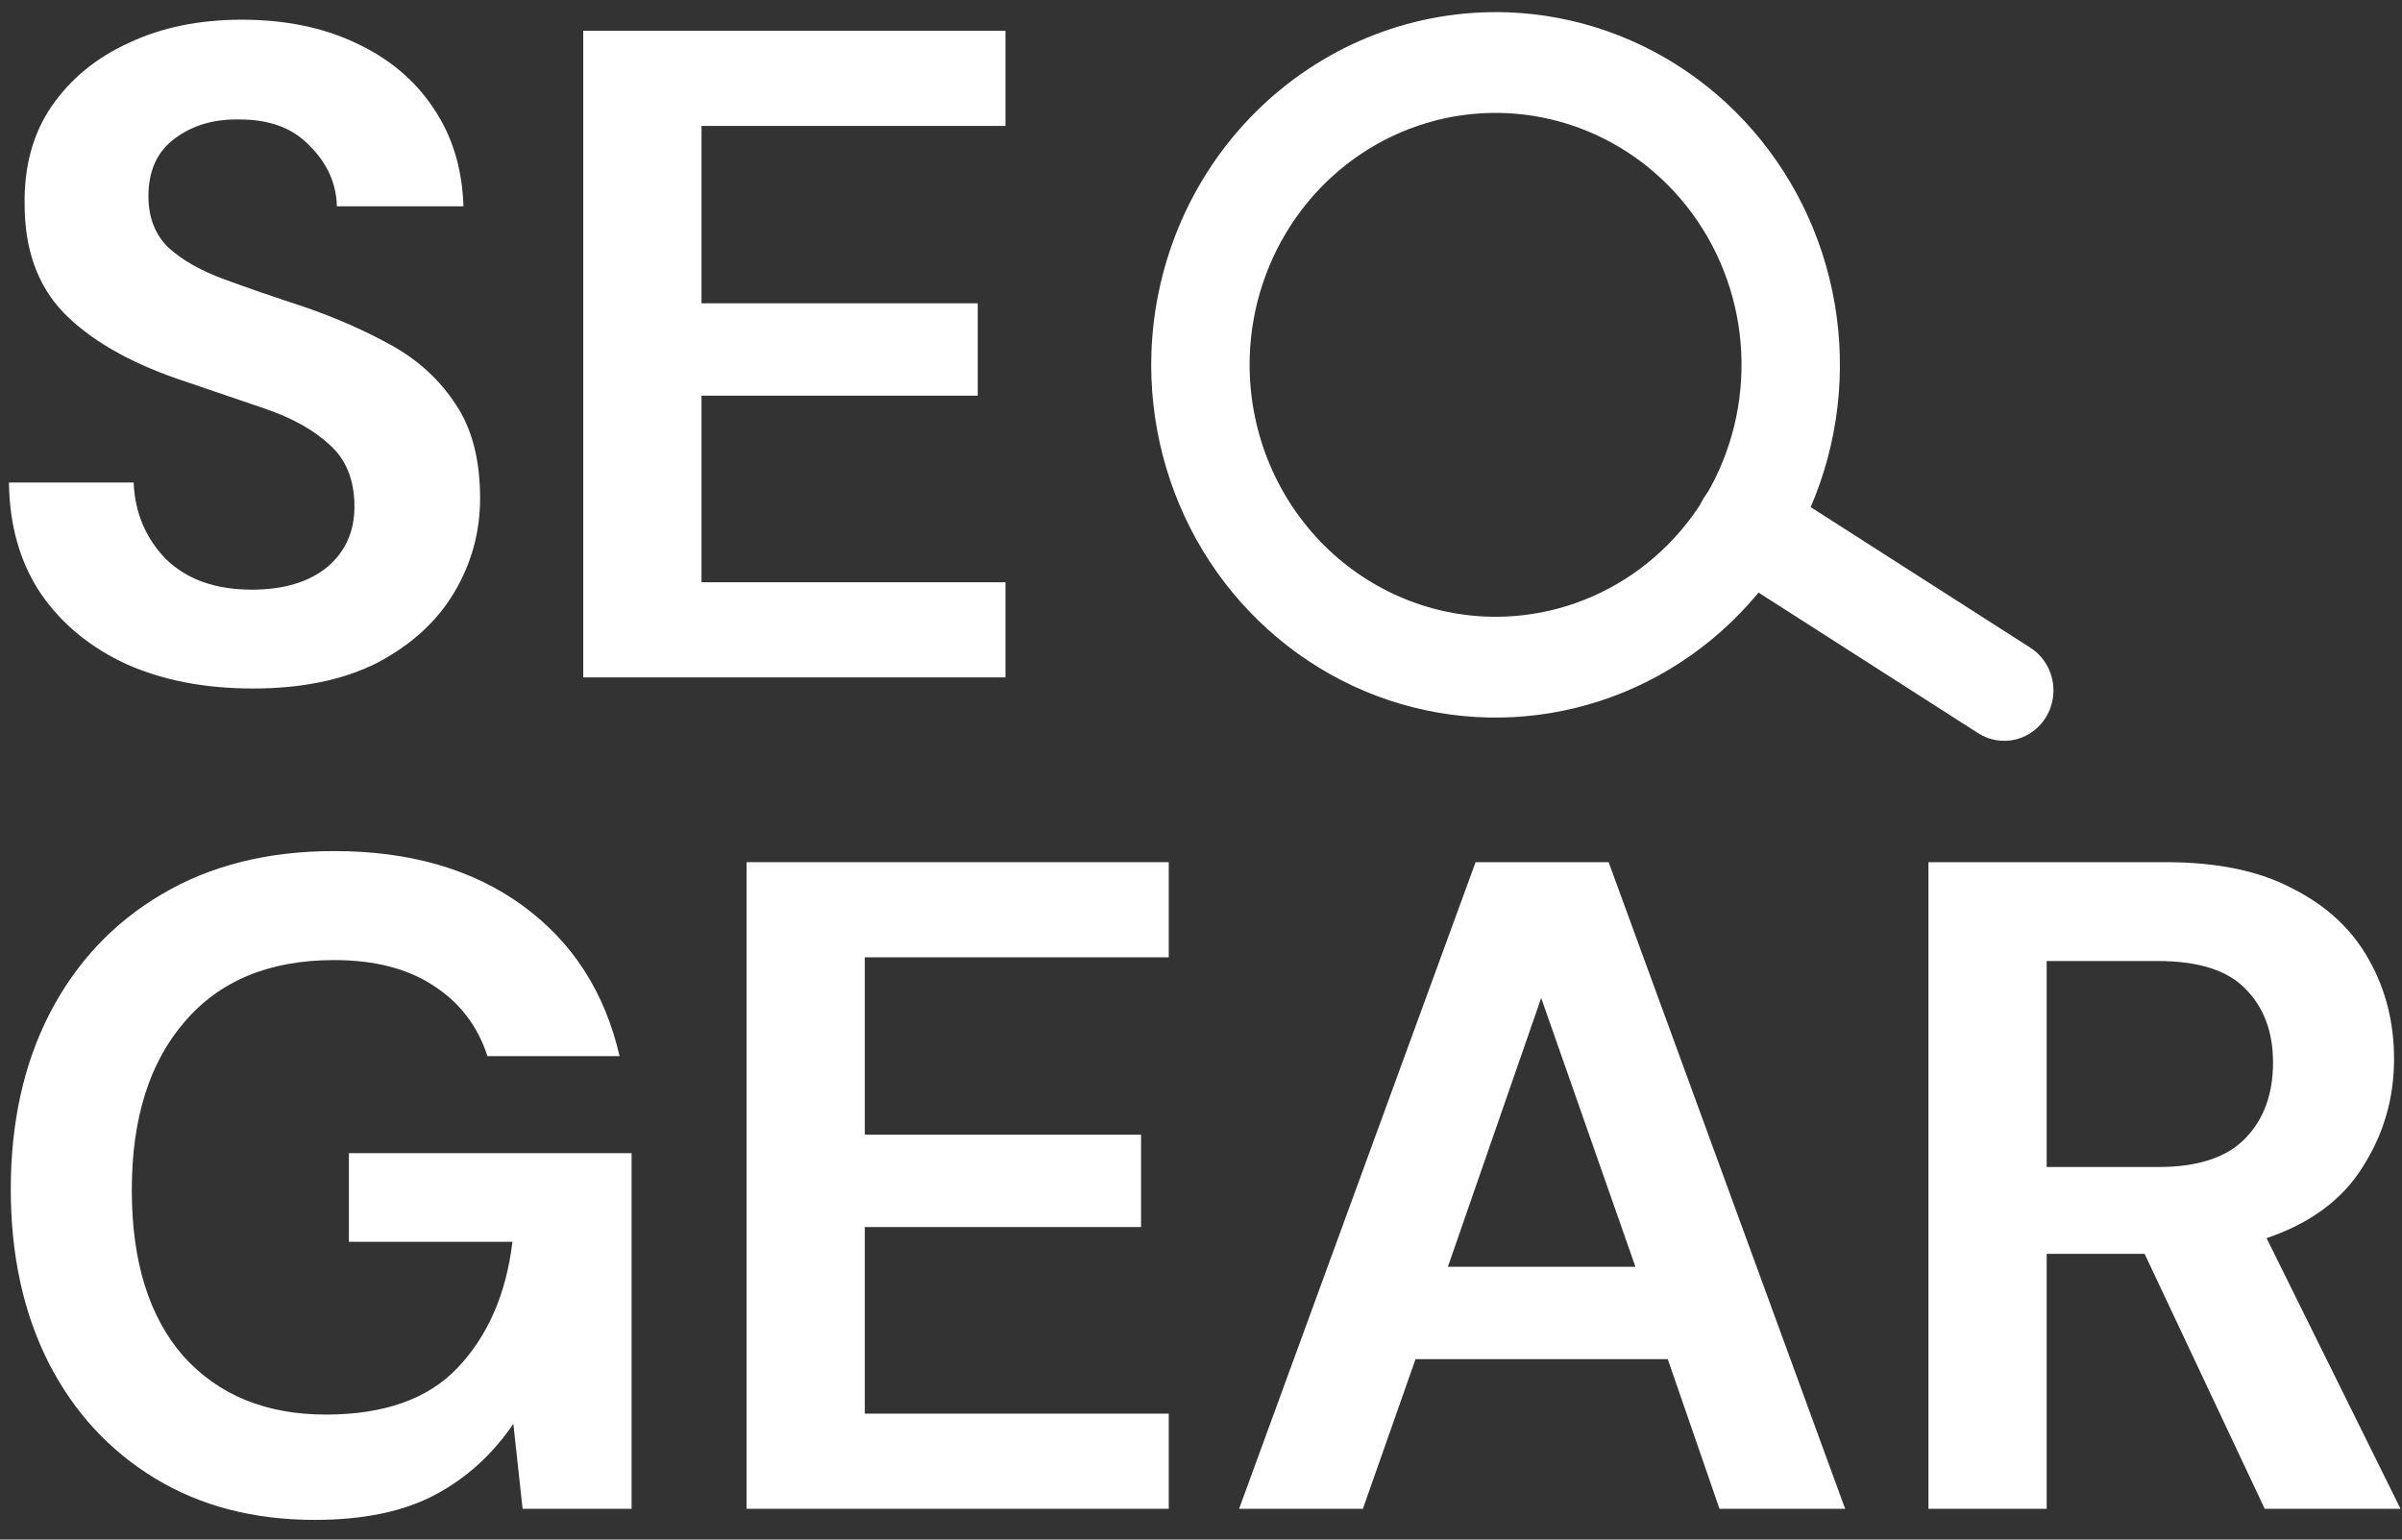 <svg width="78" height="50" viewBox="0 0 78 50" fill="none" xmlns="http://www.w3.org/2000/svg">
<rect x="0" y="0" width="78" height="50" fill="#333333" stroke="none"/>
<path d="M8.21 22.36C6.67 22.36 5.31 22.1 4.13 21.58C2.95 21.04 2.02 20.28 1.34 19.3C0.66 18.3 0.31 17.09 0.29 15.67H4.34C4.38 16.65 4.73 17.48 5.39 18.16C6.07 18.82 7 19.15 8.18 19.15C9.2 19.15 10.01 18.91 10.61 18.43C11.21 17.93 11.51 17.27 11.51 16.45C11.51 15.59 11.24 14.92 10.7 14.44C10.18 13.96 9.48 13.57 8.6 13.27C7.72 12.97 6.78 12.65 5.78 12.31C4.16 11.75 2.92 11.03 2.06 10.15C1.22 9.27 0.8 8.1 0.8 6.64C0.78 5.4 1.07 4.34 1.67 3.46C2.29 2.56 3.13 1.87 4.19 1.39C5.25 0.89 6.47 0.64 7.85 0.64C9.25 0.64 10.48 0.89 11.54 1.39C12.62 1.89 13.46 2.59 14.06 3.49C14.68 4.39 15.01 5.46 15.05 6.7H10.94C10.92 5.96 10.63 5.31 10.07 4.75C9.53 4.17 8.77 3.88 7.79 3.88C6.95 3.86 6.24 4.07 5.66 4.51C5.1 4.93 4.82 5.55 4.82 6.37C4.82 7.07 5.04 7.63 5.48 8.05C5.92 8.45 6.52 8.79 7.28 9.07C8.04 9.35 8.91 9.65 9.89 9.97C10.93 10.33 11.88 10.75 12.74 11.23C13.6 11.71 14.29 12.35 14.81 13.15C15.33 13.93 15.59 14.94 15.59 16.18C15.59 17.28 15.31 18.3 14.75 19.24C14.19 20.18 13.36 20.94 12.26 21.52C11.16 22.08 9.81 22.36 8.21 22.36Z" fill="white"/>
<path d="M18.94 22V1H32.65V4.09H22.78V9.85H31.75V12.85H22.78V18.91H32.65V22H18.94Z" fill="white"/>
<path d="M10.22 49.36C8.24 49.36 6.51 48.91 5.03 48.01C3.55 47.11 2.4 45.86 1.58 44.26C0.76 42.64 0.35 40.76 0.35 38.62C0.35 36.46 0.77 34.56 1.61 32.92C2.47 31.26 3.68 29.97 5.24 29.05C6.82 28.11 8.69 27.64 10.85 27.64C13.31 27.64 15.35 28.23 16.97 29.41C18.59 30.59 19.64 32.22 20.12 34.3H15.83C15.51 33.32 14.93 32.56 14.09 32.02C13.25 31.46 12.17 31.18 10.85 31.18C8.75 31.18 7.13 31.85 5.99 33.19C4.85 34.51 4.28 36.33 4.28 38.65C4.28 40.97 4.84 42.77 5.96 44.05C7.1 45.31 8.64 45.94 10.58 45.94C12.48 45.94 13.91 45.43 14.87 44.41C15.85 43.37 16.44 42.01 16.64 40.33H11.33V37.45H20.51V49H16.97L16.67 46.24C15.99 47.24 15.14 48.01 14.12 48.55C13.1 49.09 11.8 49.36 10.22 49.36Z" fill="white"/>
<path d="M24.243 49V28H37.953V31.09H28.083V36.85H37.053V39.85H28.083V45.91H37.953V49H24.243Z" fill="white"/>
<path d="M40.237 49L47.917 28H52.237L59.917 49H55.837L54.157 44.14H45.967L44.257 49H40.237ZM47.017 41.14H53.107L50.047 32.41L47.017 41.14Z" fill="white"/>
<path d="M62.622 49V28H70.332C72.012 28 73.392 28.29 74.472 28.87C75.572 29.43 76.392 30.2 76.932 31.18C77.472 32.14 77.742 33.21 77.742 34.39C77.742 35.67 77.402 36.84 76.722 37.9C76.062 38.96 75.022 39.73 73.602 40.21L77.952 49H73.542L69.642 40.72H66.462V49H62.622ZM66.462 37.9H70.092C71.372 37.9 72.312 37.59 72.912 36.97C73.512 36.35 73.812 35.53 73.812 34.51C73.812 33.51 73.512 32.71 72.912 32.11C72.332 31.51 71.382 31.21 70.062 31.21H66.462V37.9Z" fill="white"/>
<g clip-path="url(#clip0_33_13)">
<path d="M48.956 0.4C51.166 0.479 53.304 1.228 55.099 2.551C56.894 3.875 58.265 5.714 59.04 7.837C59.814 9.959 59.957 12.269 59.45 14.474C58.943 16.68 57.809 18.682 56.192 20.227C54.574 21.772 52.546 22.791 50.363 23.155C48.18 23.52 45.941 23.213 43.928 22.273C41.916 21.333 40.22 19.803 39.056 17.877C37.893 15.95 37.313 13.713 37.39 11.449C37.497 8.414 38.774 5.546 40.943 3.474C43.111 1.403 45.993 0.297 48.956 0.4ZM48.287 20.026C49.866 20.083 51.425 19.658 52.769 18.807C54.112 17.955 55.179 16.715 55.834 15.242C56.489 13.769 56.703 12.131 56.449 10.533C56.195 8.936 55.485 7.452 54.407 6.268C53.33 5.084 51.934 4.255 50.396 3.884C48.858 3.513 47.248 3.617 45.768 4.184C44.288 4.751 43.006 5.754 42.083 7.068C41.16 8.381 40.638 9.946 40.583 11.563C40.511 13.731 41.282 15.84 42.727 17.427C44.171 19.013 46.17 19.948 48.287 20.026Z" fill="white"/>
<path d="M65.443 24.017C65.239 24.066 65.027 24.073 64.82 24.037C64.613 24.002 64.415 23.925 64.237 23.811L55.833 18.431C55.474 18.201 55.218 17.834 55.123 17.411C55.028 16.988 55.1 16.544 55.325 16.175C55.55 15.807 55.908 15.546 56.32 15.448C56.733 15.35 57.167 15.425 57.526 15.655L65.931 21.035C66.199 21.206 66.411 21.455 66.541 21.75C66.671 22.046 66.712 22.373 66.66 22.693C66.608 23.012 66.464 23.308 66.248 23.544C66.031 23.78 65.751 23.945 65.443 24.017Z" fill="white"/>
</g>
<defs>
<clipPath id="clip0_33_13">
<rect width="30" height="26" fill="white" transform="translate(37)"/>
</clipPath>
</defs>
</svg>
